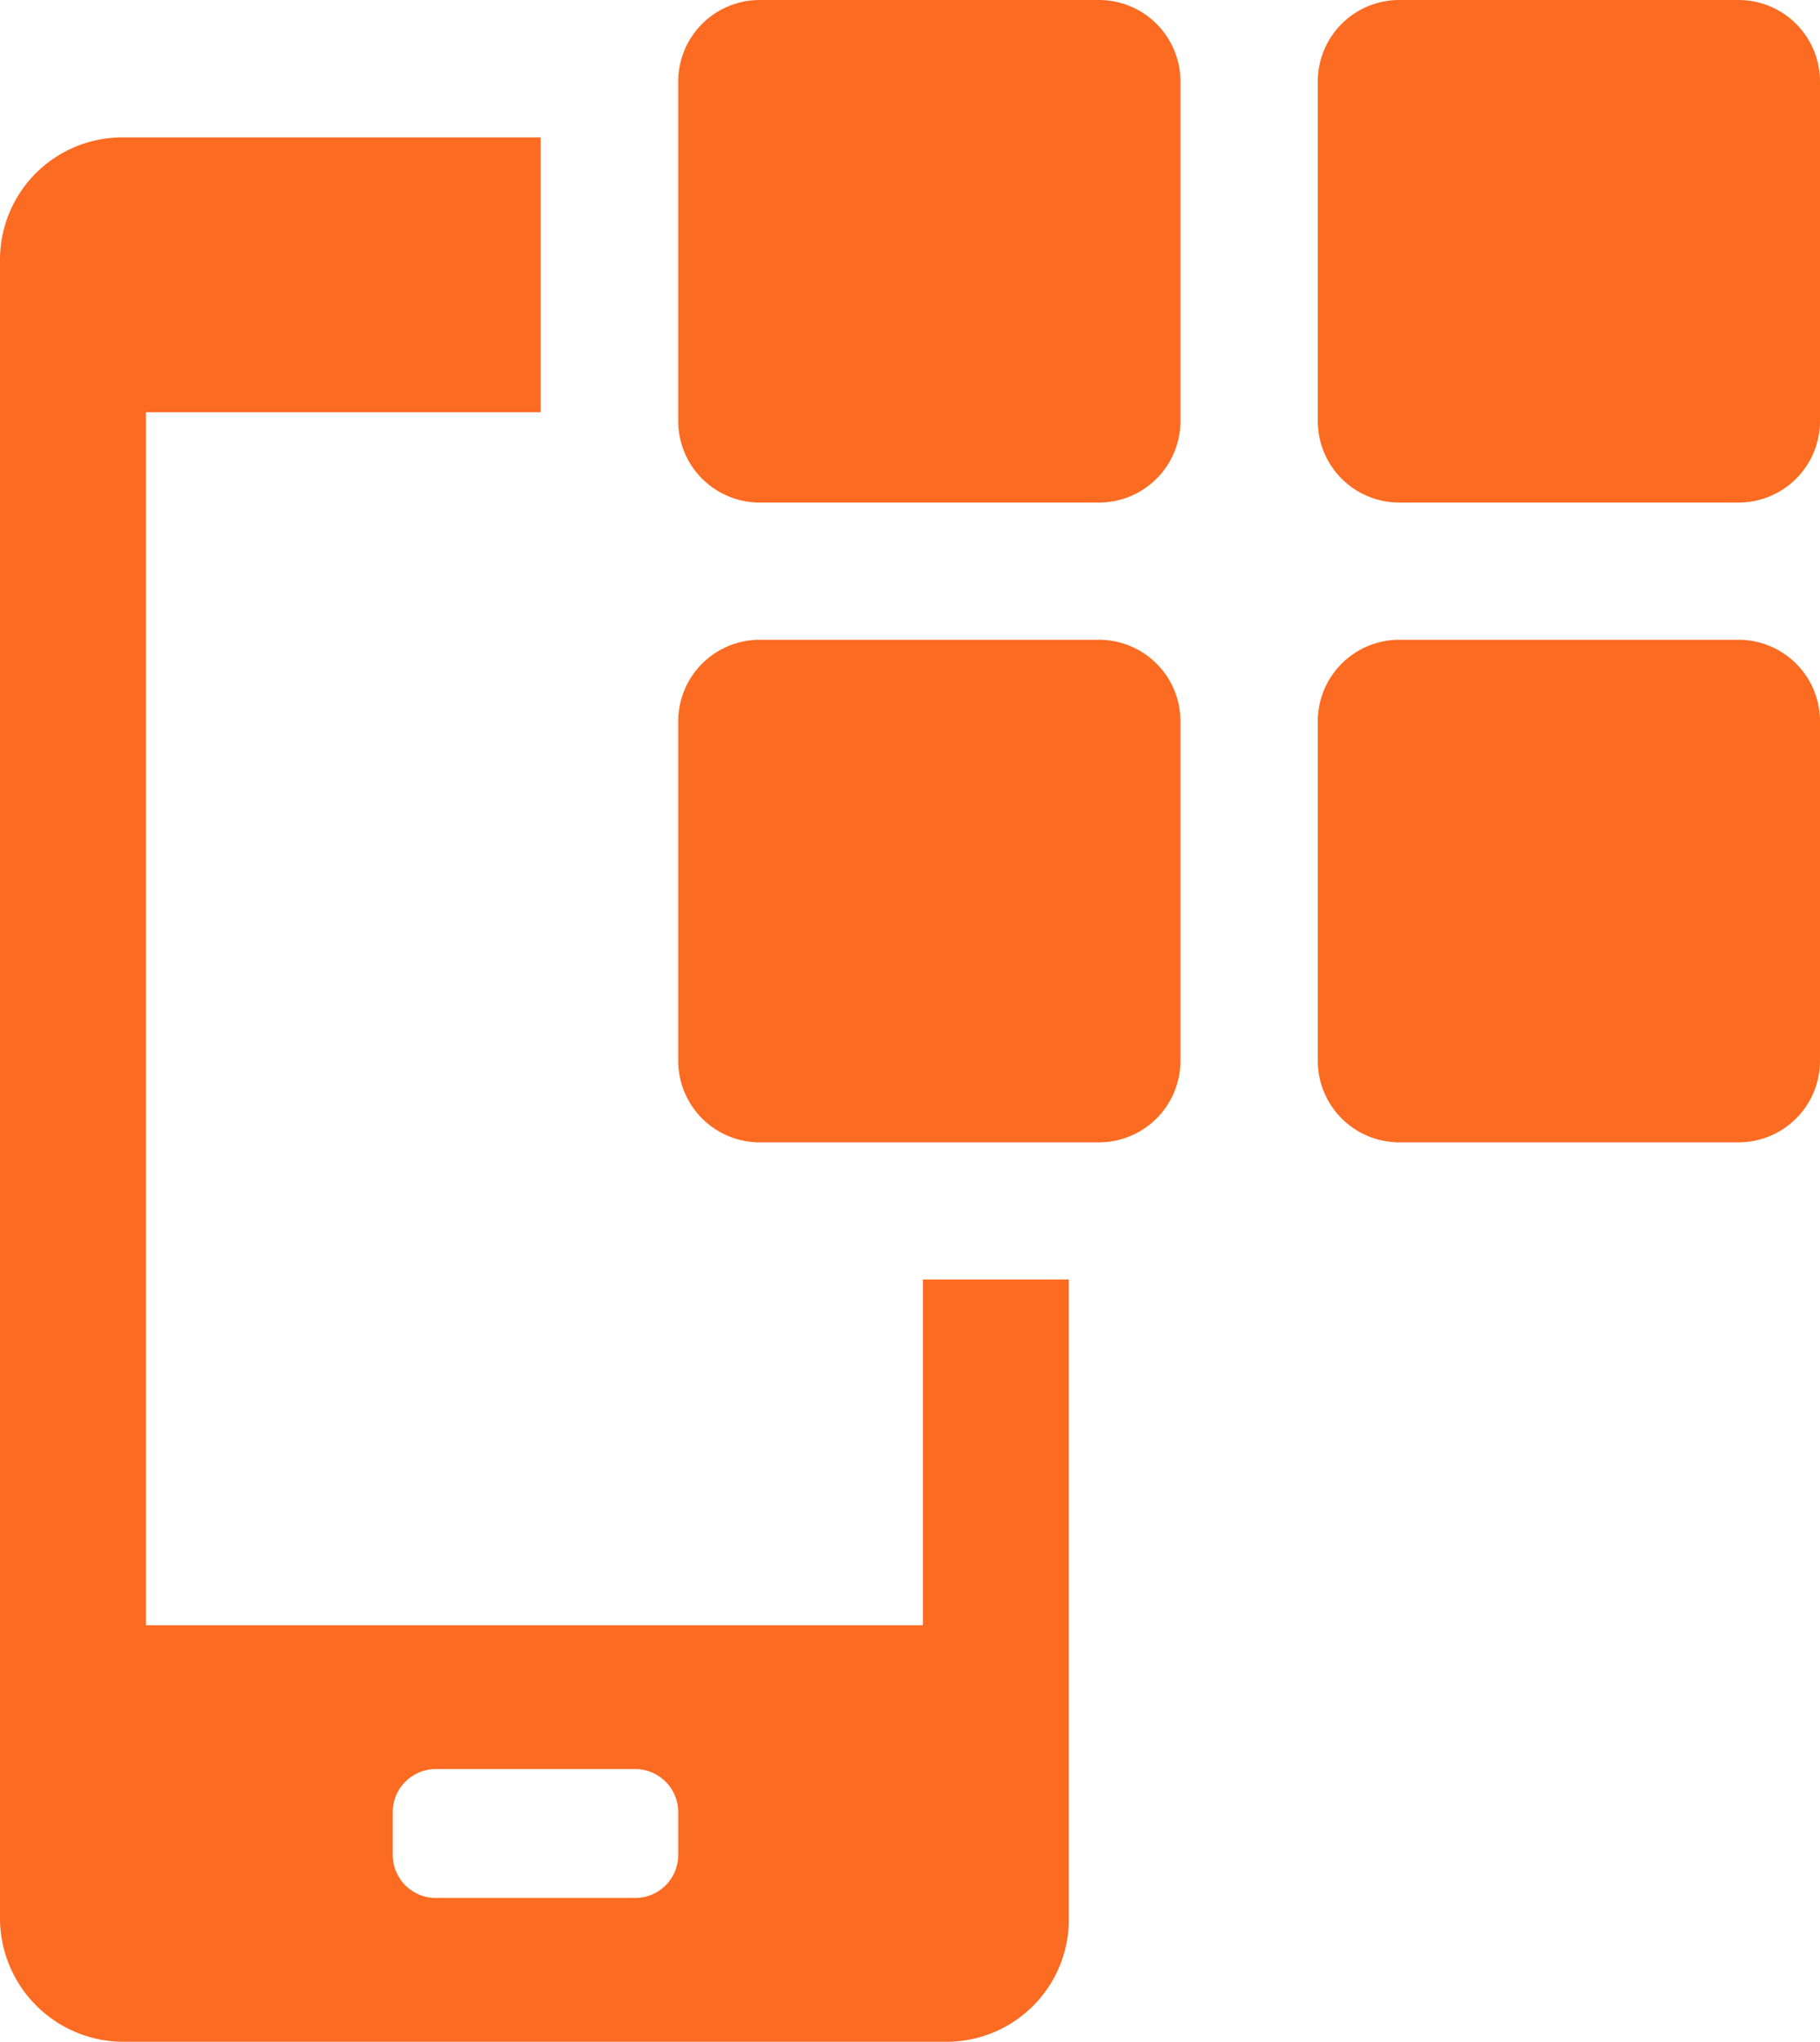 <?xml version="1.0" encoding="UTF-8"?>
<svg xmlns="http://www.w3.org/2000/svg" width="51.499" height="57.754" viewBox="0 0 51.499 57.754">
  <g id="app-6570542" transform="translate(-7.6 -2.5)">
    <g id="Group_5130" data-name="Group 5130" transform="translate(7.6 2.5)">
      <g id="Group_5125" data-name="Group 5125" transform="translate(0 3.887)">
        <path id="Path_19889" data-name="Path 19889" d="M33.653,50.986H11.73V16.673H22.9V8.9H11.062A3.46,3.46,0,0,0,7.6,12.362V59.306a3.5,3.5,0,0,0,3.462,3.462h23.32a3.46,3.46,0,0,0,3.462-3.462v-18.1h-4.13v9.778Zm-6.862,6.5A1.218,1.218,0,0,1,25.576,58.7H19.928a1.218,1.218,0,0,1-1.215-1.215V56.269a1.218,1.218,0,0,1,1.215-1.215h5.648a1.218,1.218,0,0,1,1.215,1.215Z" transform="translate(-7.6 -8.9)" fill="#fc6b22"></path>
      </g>
      <g id="Group_5126" data-name="Group 5126" transform="translate(19.191 18.097)">
        <path id="Path_19890" data-name="Path 19890" d="M51.1,32.3h-9.6A2.307,2.307,0,0,0,39.2,34.608v9.6a2.307,2.307,0,0,0,2.308,2.308h9.6A2.307,2.307,0,0,0,53.411,44.2v-9.6A2.307,2.307,0,0,0,51.1,32.3Z" transform="translate(-39.2 -32.3)" fill="#fc6b22"></path>
      </g>
      <g id="Group_5127" data-name="Group 5127" transform="translate(37.288 18.097)">
        <path id="Path_19891" data-name="Path 19891" d="M80.9,32.3h-9.6A2.307,2.307,0,0,0,69,34.608v9.6a2.307,2.307,0,0,0,2.308,2.308h9.6A2.307,2.307,0,0,0,83.211,44.2v-9.6A2.307,2.307,0,0,0,80.9,32.3Z" transform="translate(-69 -32.3)" fill="#fc6b22"></path>
      </g>
      <g id="Group_5128" data-name="Group 5128" transform="translate(19.191)">
        <path id="Path_19892" data-name="Path 19892" d="M51.1,2.5h-9.6A2.307,2.307,0,0,0,39.2,4.808v9.6a2.307,2.307,0,0,0,2.308,2.308h9.6A2.307,2.307,0,0,0,53.411,14.4v-9.6A2.307,2.307,0,0,0,51.1,2.5Z" transform="translate(-39.2 -2.5)" fill="#fc6b22"></path>
      </g>
      <g id="Group_5129" data-name="Group 5129" transform="translate(37.288)">
        <path id="Path_19893" data-name="Path 19893" d="M80.9,2.5h-9.6A2.307,2.307,0,0,0,69,4.808v9.6a2.307,2.307,0,0,0,2.308,2.308h9.6A2.307,2.307,0,0,0,83.211,14.4v-9.6A2.307,2.307,0,0,0,80.9,2.5Z" transform="translate(-69 -2.5)" fill="#fc6b22"></path>
      </g>
    </g>
  </g>
</svg>
